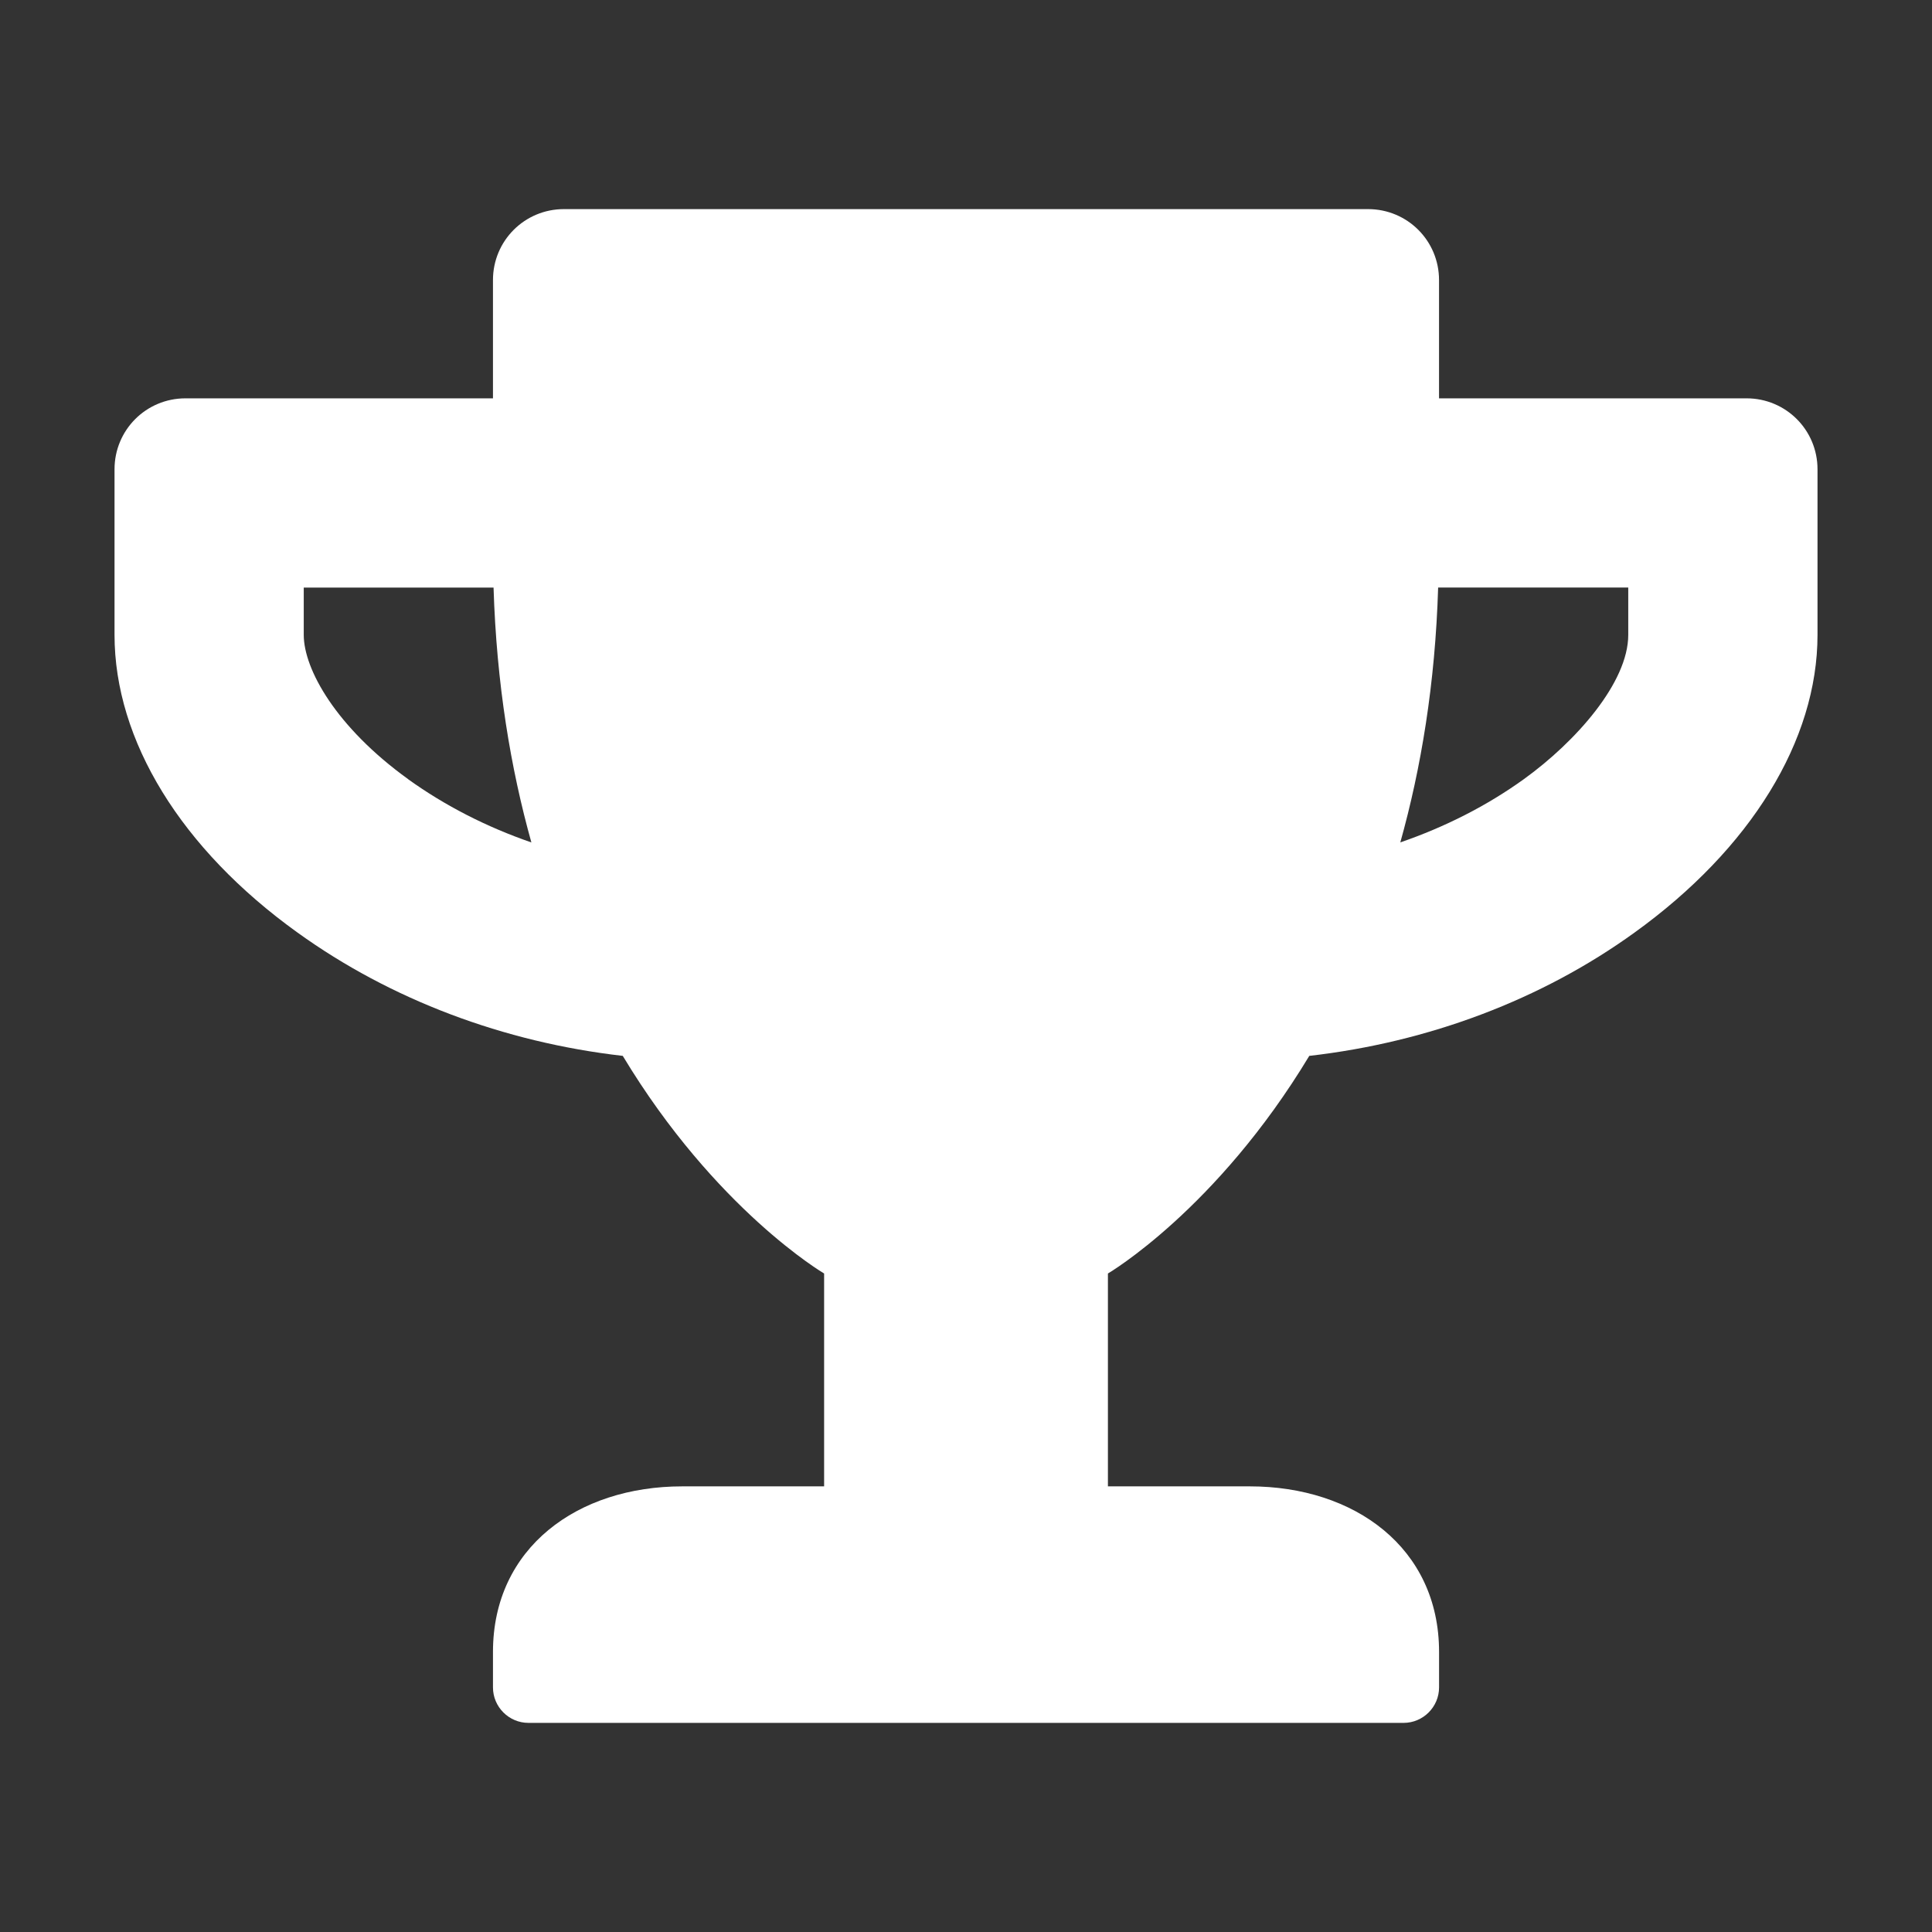 <?xml version="1.0" encoding="UTF-8"?>
<svg id="Layer_1" xmlns="http://www.w3.org/2000/svg" version="1.1" viewBox="0 0 500 500">
  <rect x="0" y="0" width="500" height="500" fill="#333333" stroke="none"/>
  <!-- Generator: Adobe Illustrator 29.0.1, SVG Export Plug-In . SVG Version: 2.1.0 Build 192)  -->
  <defs>
    <style>
      .st0 {
        fill: #fff;
      }
    </style>
  </defs>
  <path class="st0" d="M452,103.09h-79.58v-30.61c0-10.18-8.19-18.36-18.36-18.36h-208.12c-10.18,0-18.36,8.19-18.36,18.36v30.61H48c-10.18,0-18.36,8.19-18.36,18.36v42.85c0,27.32,17.22,55.4,47.36,77.05,24.1,17.37,53.41,28.39,84.17,31.91,24.03,39.86,52.11,56.32,52.11,56.32v55.09h-36.73c-27.01,0-48.97,15.84-48.97,42.85v9.18c0,5.05,4.13,9.18,9.18,9.18h226.49c5.05,0,9.18-4.13,9.18-9.18v-9.18c0-27.01-21.96-42.85-48.97-42.85h-36.73v-55.09s28.08-16.45,52.11-56.32c30.84-3.52,60.14-14.54,84.17-31.91,30.07-21.65,47.36-49.74,47.36-77.05v-42.85c0-10.18-8.19-18.36-18.36-18.36ZM105.62,201.64c-18.67-13.47-27.01-28.46-27.01-37.34v-12.24h49.12c.77,24.94,4.44,46.83,9.79,65.96-11.55-3.98-22.34-9.49-31.91-16.37ZM421.39,164.3c0,12.32-13.54,27.62-27.01,37.34-9.56,6.89-20.43,12.4-31.98,16.37,5.36-19.13,9.03-41.01,9.79-65.96h49.2v12.24Z"/>
</svg>